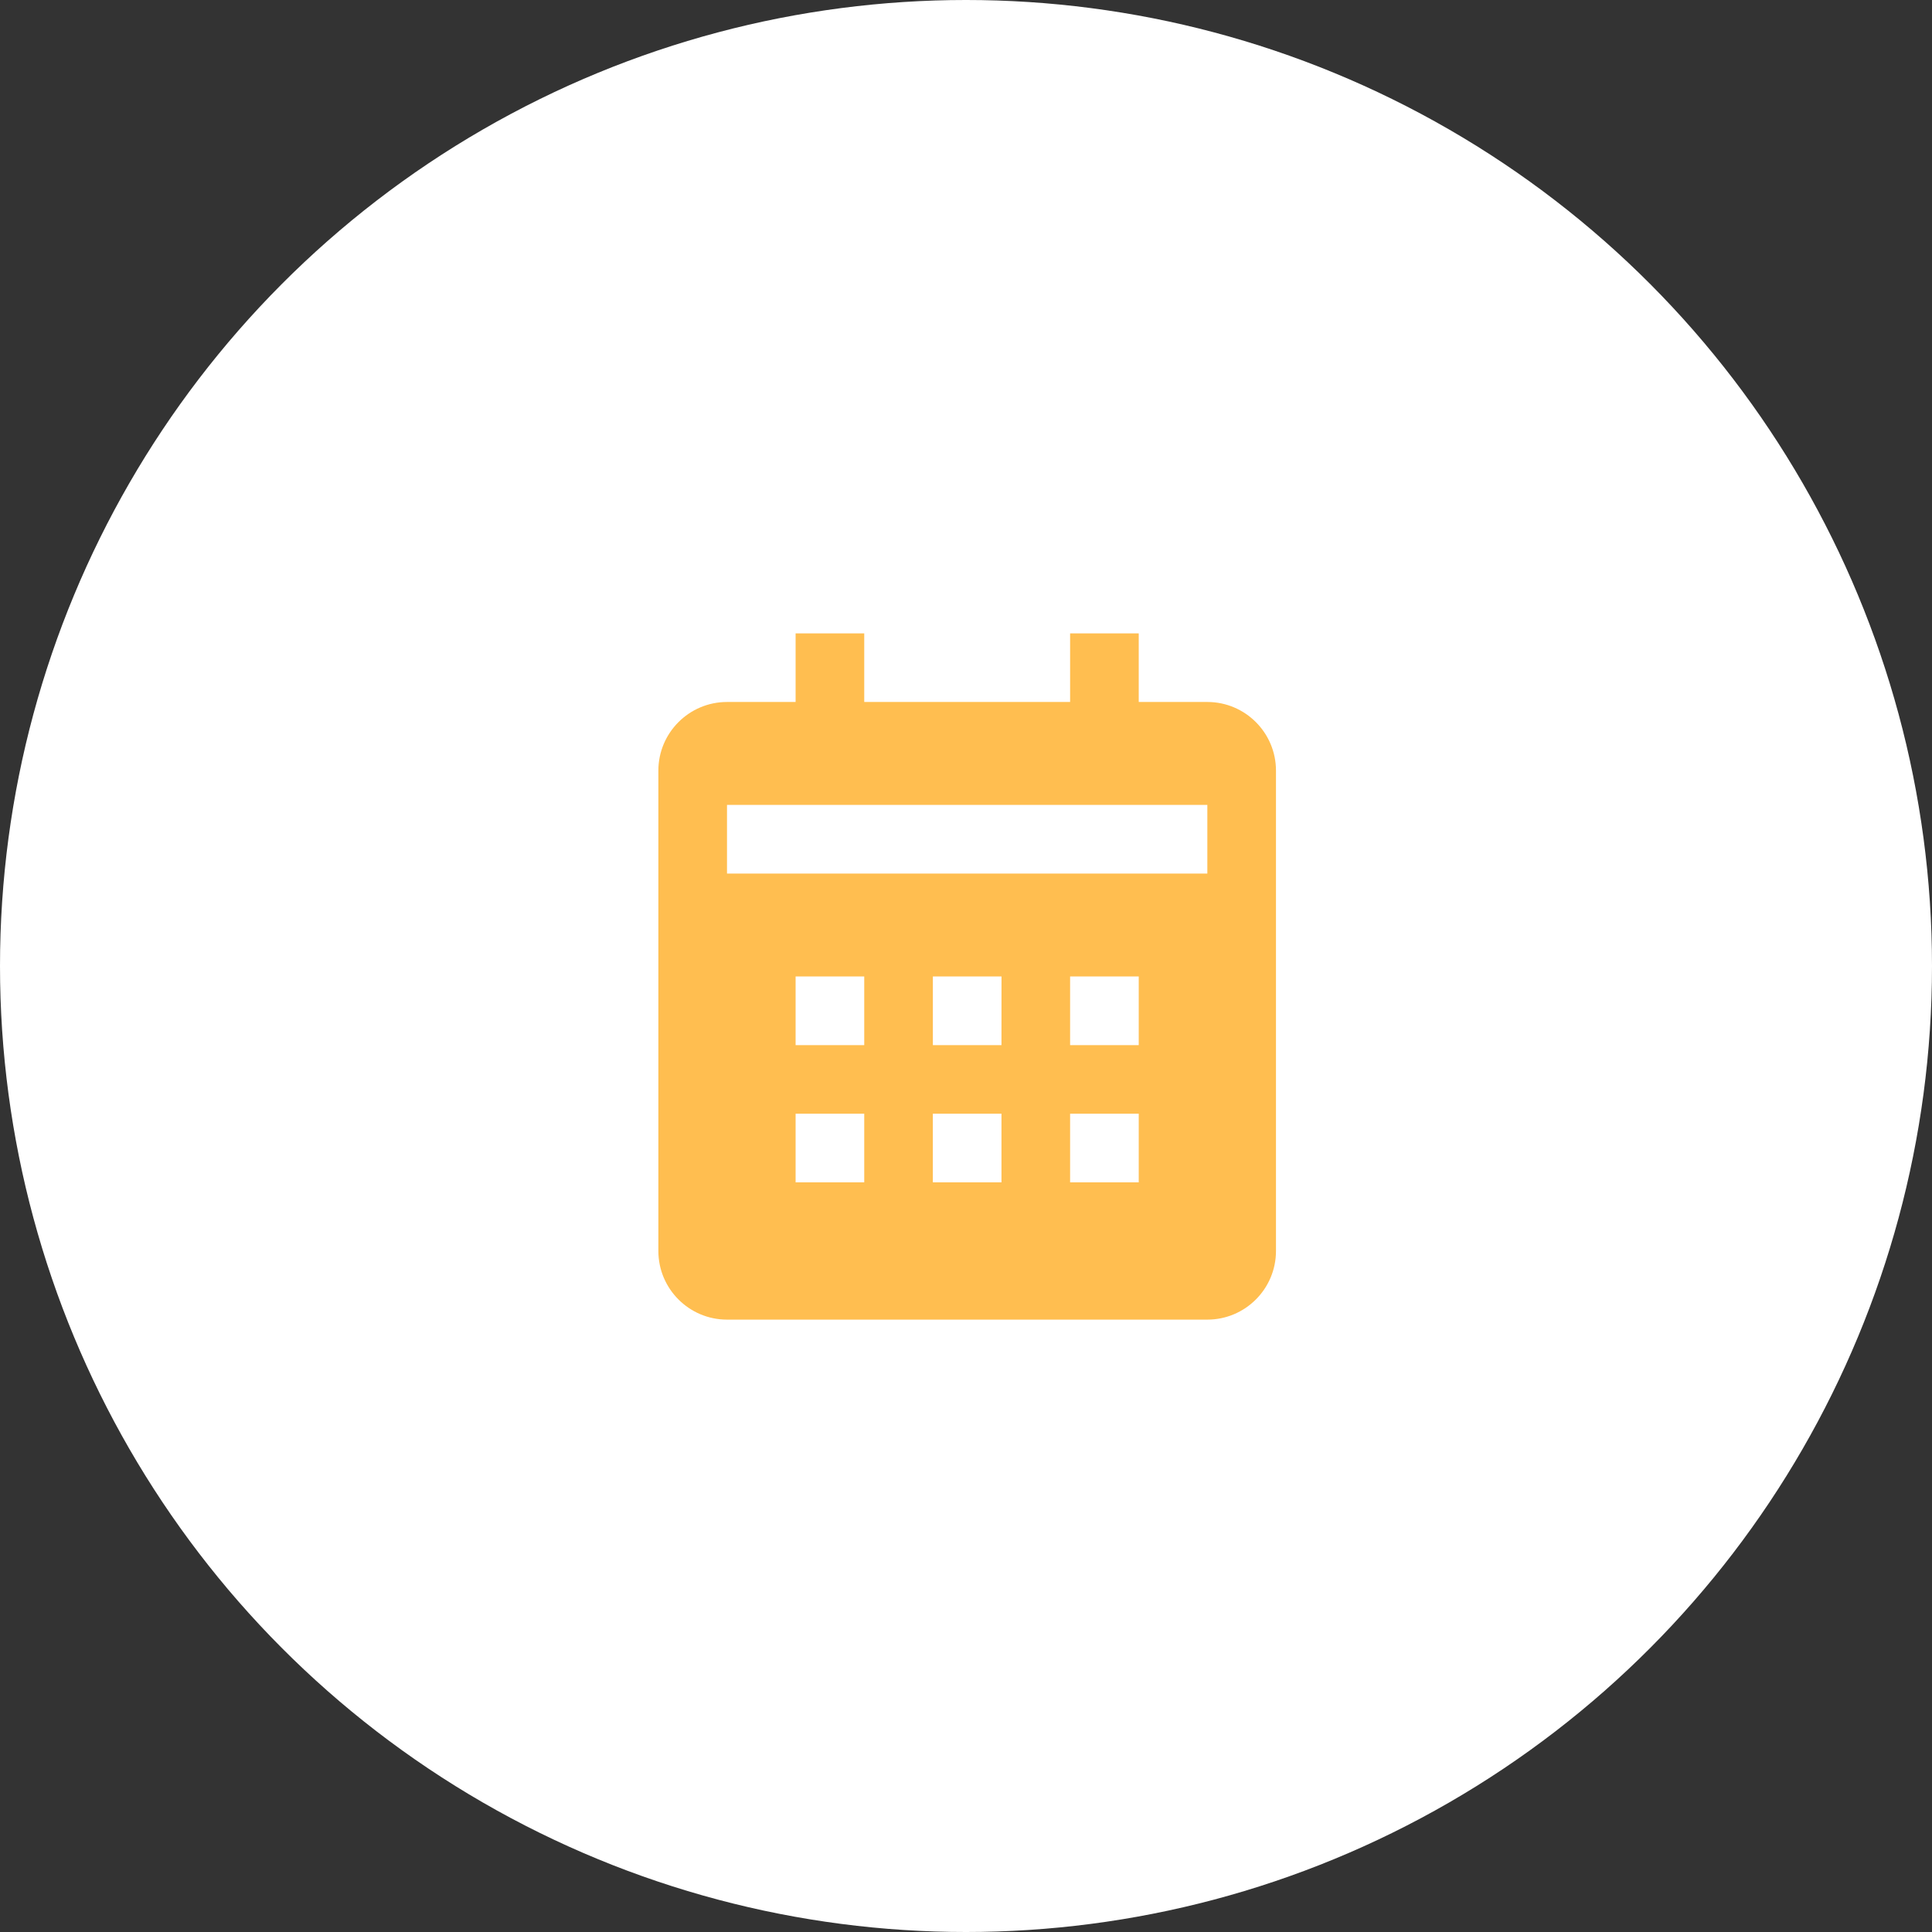 <?xml version="1.0" encoding="UTF-8" standalone="no"?> <svg xmlns="http://www.w3.org/2000/svg" xmlns:svg="http://www.w3.org/2000/svg" width="61" height="61" viewBox="0 0 61 61" fill="none" version="1.1" id="svg4" xml:space="preserve"><rect x="0" y="0" width="61" height="61" fill="#333333" stroke="none"/><defs id="defs8"></defs><circle cx="30.5" cy="30.5" r="30.5" fill="white" id="circle2"></circle><g style="fill:none" id="g246" transform="translate(17.537,17.831)"><path d="M 22.75,21.667 V 6.5 c 0,-1.195 -0.972,-2.167 -2.167,-2.167 H 18.417 V 2.167 H 16.25 V 4.333 H 9.75 V 2.167 H 7.583 V 4.333 H 5.417 C 4.222,4.333 3.25,5.305 3.25,6.5 V 21.667 c 0,1.195 0.972,2.167 2.167,2.167 H 20.583 c 1.195,0 2.167,-0.972 2.167,-2.167 z M 9.75,19.5 H 7.583 V 17.333 H 9.75 Z m 0,-4.333 H 7.583 V 13 H 9.75 Z M 14.083,19.5 h -2.167 v -2.167 h 2.167 z m 0,-4.333 H 11.917 V 13 h 2.167 z M 18.417,19.5 H 16.25 v -2.167 h 2.167 z m 0,-4.333 H 16.25 V 13 h 2.167 z M 20.583,9.75 H 5.417 V 7.583 H 20.583 Z" fill="#ffbe50" id="path237"></path></g></svg> 